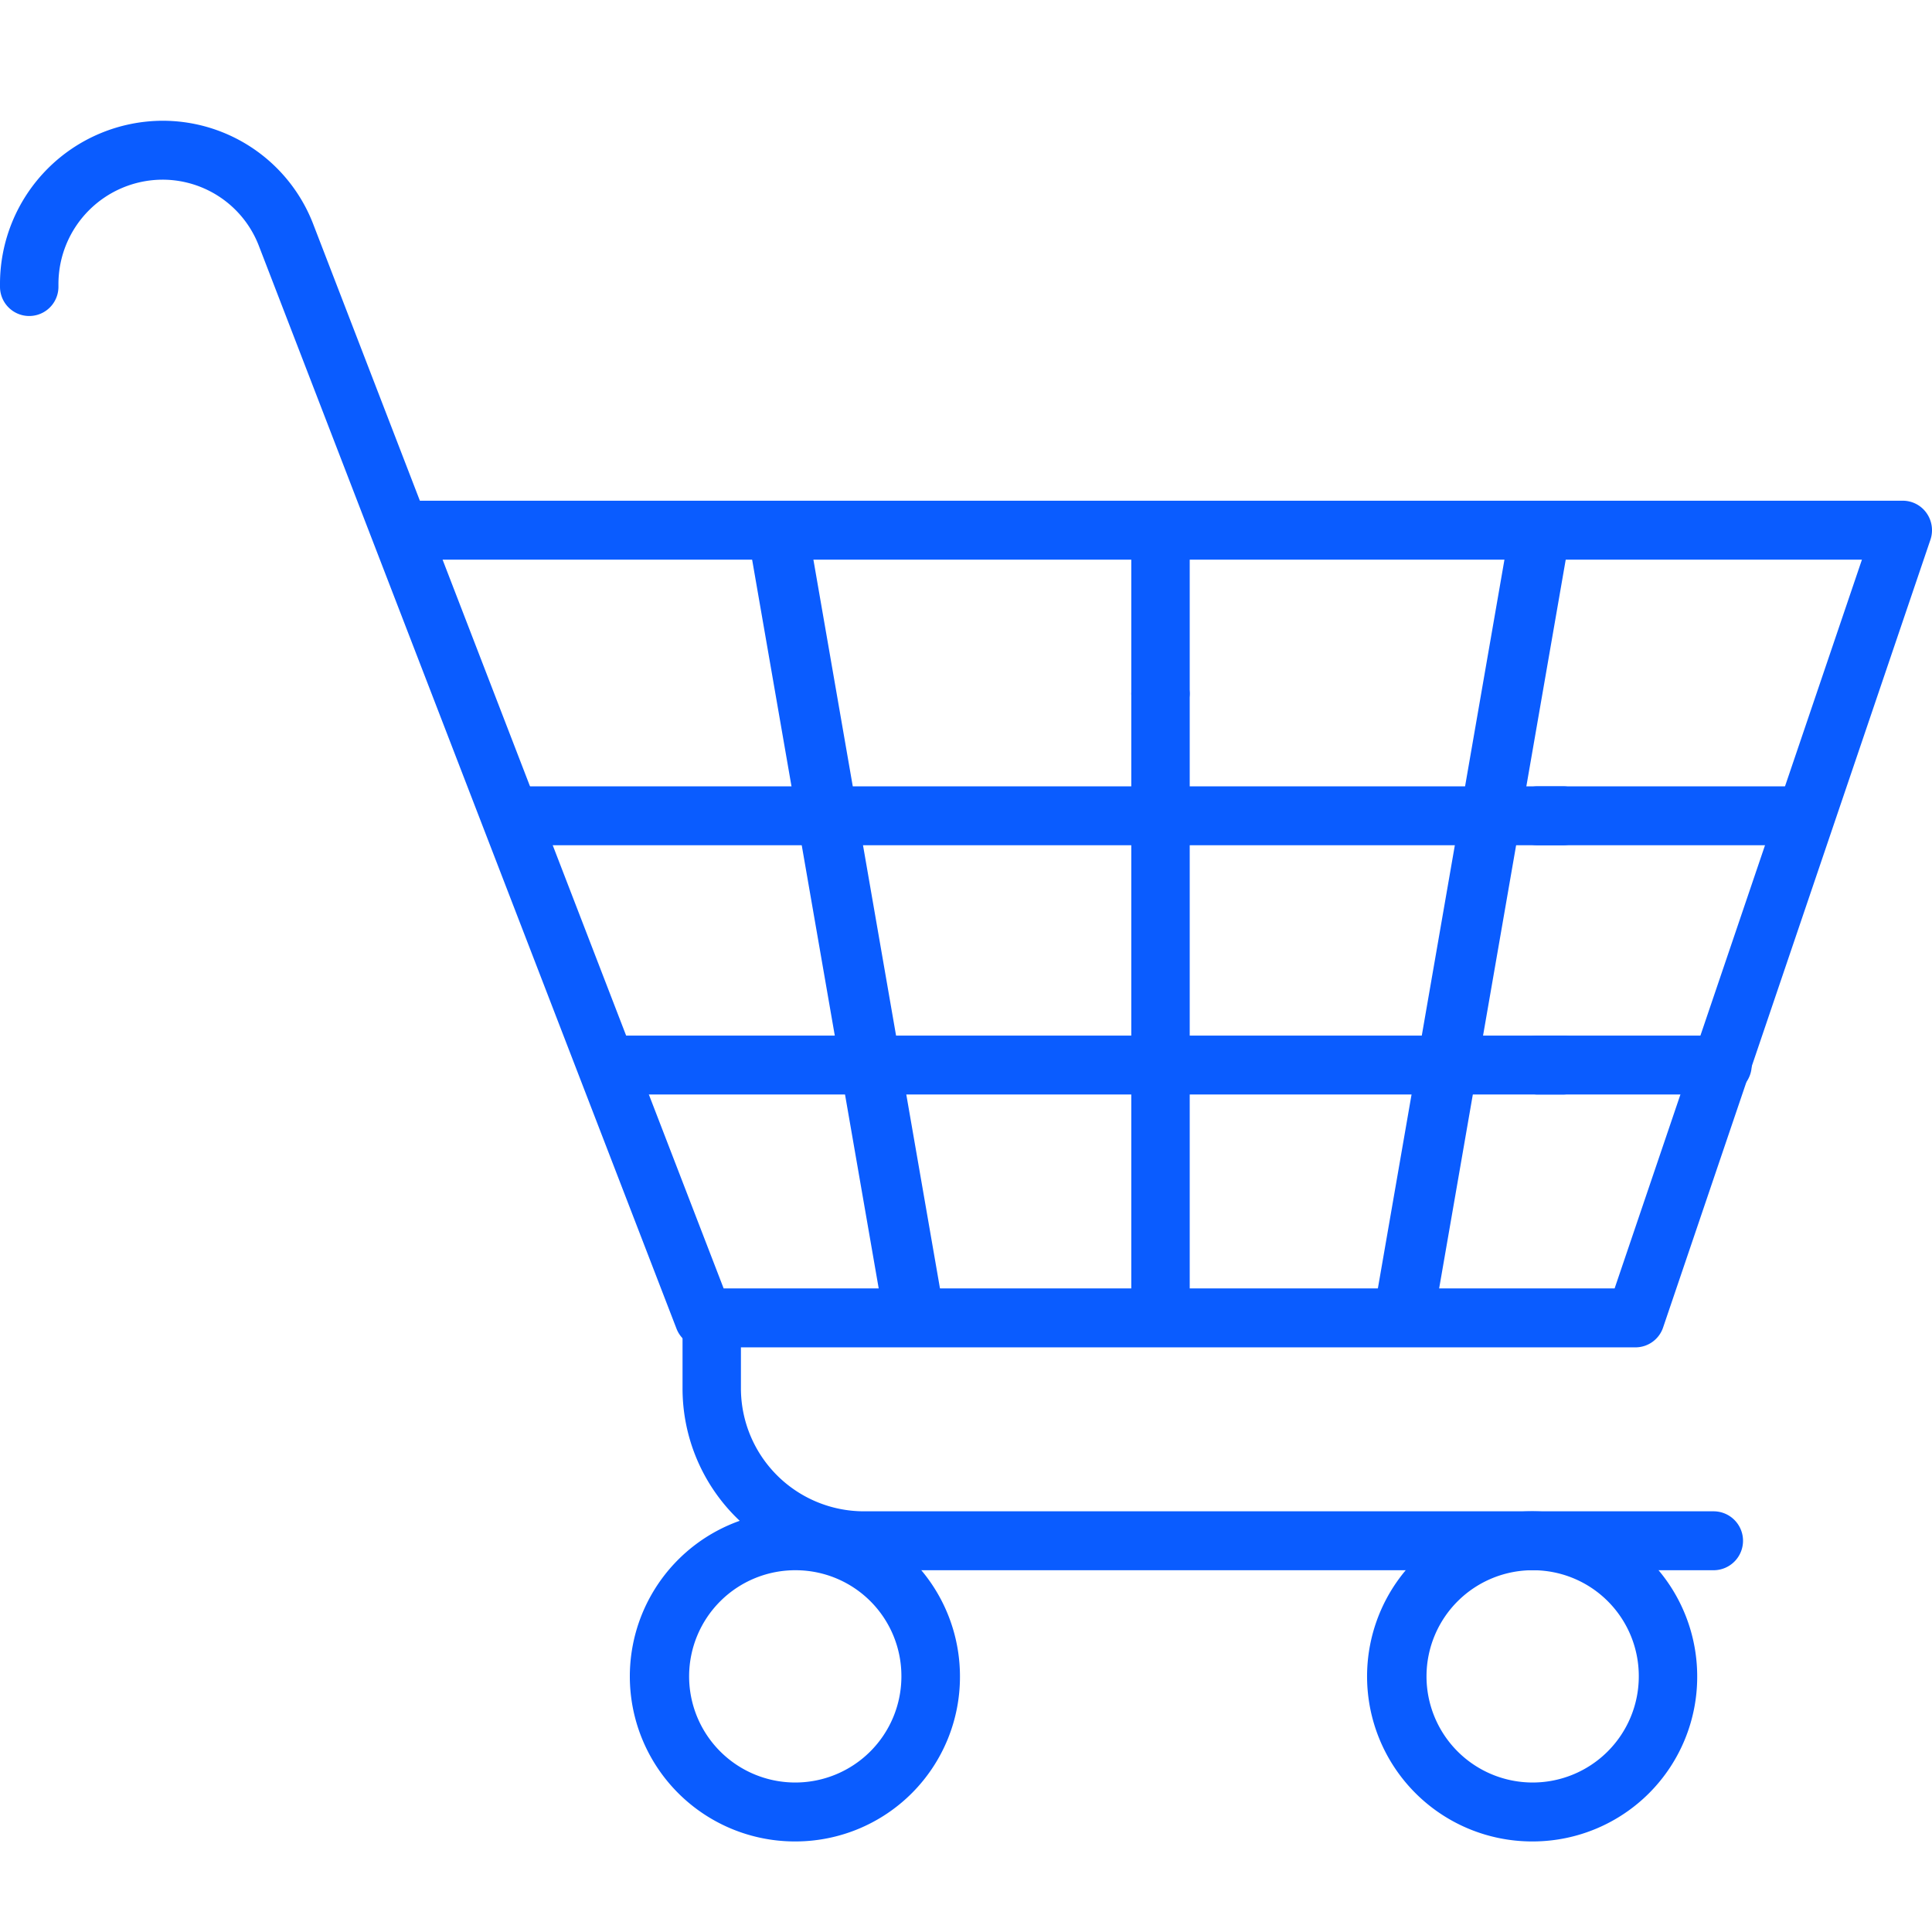 <svg xmlns="http://www.w3.org/2000/svg" xmlns:xlink="http://www.w3.org/1999/xlink" width="64" height="64" viewBox="0 0 64 64">
  <defs>
    <clipPath id="clip-path">
      <rect id="Rectangle_128" data-name="Rectangle 128" width="64" height="57" fill="none"/>
    </clipPath>
  </defs>
  <g id="icons" transform="translate(0 5)">
    <rect id="flame" width="64" height="64" transform="translate(0 -5)" fill="none"/>
    <g id="Group_106" data-name="Group 106" transform="translate(0 -1)">
      <g id="Group_105" data-name="Group 105" clip-path="url(#clip-path)">
        <path id="Path_662" data-name="Path 662" d="M38.443,40.589a.972.972,0,0,1-.968-.976v-20.6a.968.968,0,1,1,1.936,0v20.6a.972.972,0,0,1-.968.976" fill="#0a5cff"/>
        <path id="Path_663" data-name="Path 663" d="M38.443,19.914a.972.972,0,0,1-.968-.976V13.676a.968.968,0,1,1,1.936,0v5.262a.972.972,0,0,1-.968.976" fill="#0a5cff"/>
        <line id="Line_15" data-name="Line 15" x1="4.439" y1="25.558" transform="translate(25.882 14.262)" fill="none" stroke="#0a5cff" stroke-miterlimit="10" stroke-width="2"/>
        <line id="Line_16" data-name="Line 16" y1="25.558" x2="4.439" transform="translate(46.541 13.8)" fill="none" stroke="#0a5cff" stroke-miterlimit="10" stroke-width="2"/>
        <path id="Path_664" data-name="Path 664" d="M51.769,24H17.248a.976.976,0,0,1,0-1.952H51.769a.976.976,0,0,1,0,1.952" fill="#0a5cff"/>
        <path id="Path_665" data-name="Path 665" d="M51.769,32.257h-31.5a.976.976,0,0,1,0-1.952h31.5a.976.976,0,0,1,0,1.952" fill="#0a5cff"/>
        <path id="Path_666" data-name="Path 666" d="M59.638,24H50.944a.976.976,0,0,1,0-1.952h8.694a.976.976,0,0,1,0,1.952" fill="#0a5cff"/>
        <path id="Path_667" data-name="Path 667" d="M57.052,32.257H50.945a.976.976,0,0,1,0-1.952h6.107a.976.976,0,0,1,0,1.952" fill="#0a5cff"/>
        <path id="Path_668" data-name="Path 668" d="M54.179,40.633H23.309a.966.966,0,0,1-.9-.622L8.583,4.164A3.419,3.419,0,0,0,5.377,1.952,3.458,3.458,0,0,0,1.936,5.421V5.5A.968.968,0,1,1,0,5.5V5.421A5.405,5.405,0,0,1,5.377,0a5.345,5.345,0,0,1,5.011,3.456l3.521,9.131H63.033a.963.963,0,0,1,.786.408.984.984,0,0,1,.129.884L55.093,39.973a.967.967,0,0,1-.914.66M23.972,38.681H53.486l8.193-24.142H14.661Z" fill="#0a5cff"/>
        <path id="Path_669" data-name="Path 669" d="M26.373,57A5.468,5.468,0,1,1,31.8,51.532,5.451,5.451,0,0,1,26.373,57m0-8.984a3.516,3.516,0,1,0,3.487,3.516,3.505,3.505,0,0,0-3.487-3.516" fill="#0a5cff"/>
        <path id="Path_670" data-name="Path 670" d="M50.8,57a5.468,5.468,0,1,1,5.422-5.468A5.451,5.451,0,0,1,50.8,57m0-8.984a3.516,3.516,0,1,0,3.487,3.516A3.505,3.505,0,0,0,50.8,48.016" fill="#0a5cff"/>
        <path id="Path_671" data-name="Path 671" d="M56.764,48.016H28.6a6.022,6.022,0,0,1-5.99-6.041V39.657a.967.967,0,1,1,1.934,0v2.318A4.077,4.077,0,0,0,28.6,46.064H56.764a.976.976,0,0,1,0,1.952" fill="#0a5cff"/>
      </g>
    </g>
  </g>
</svg>
